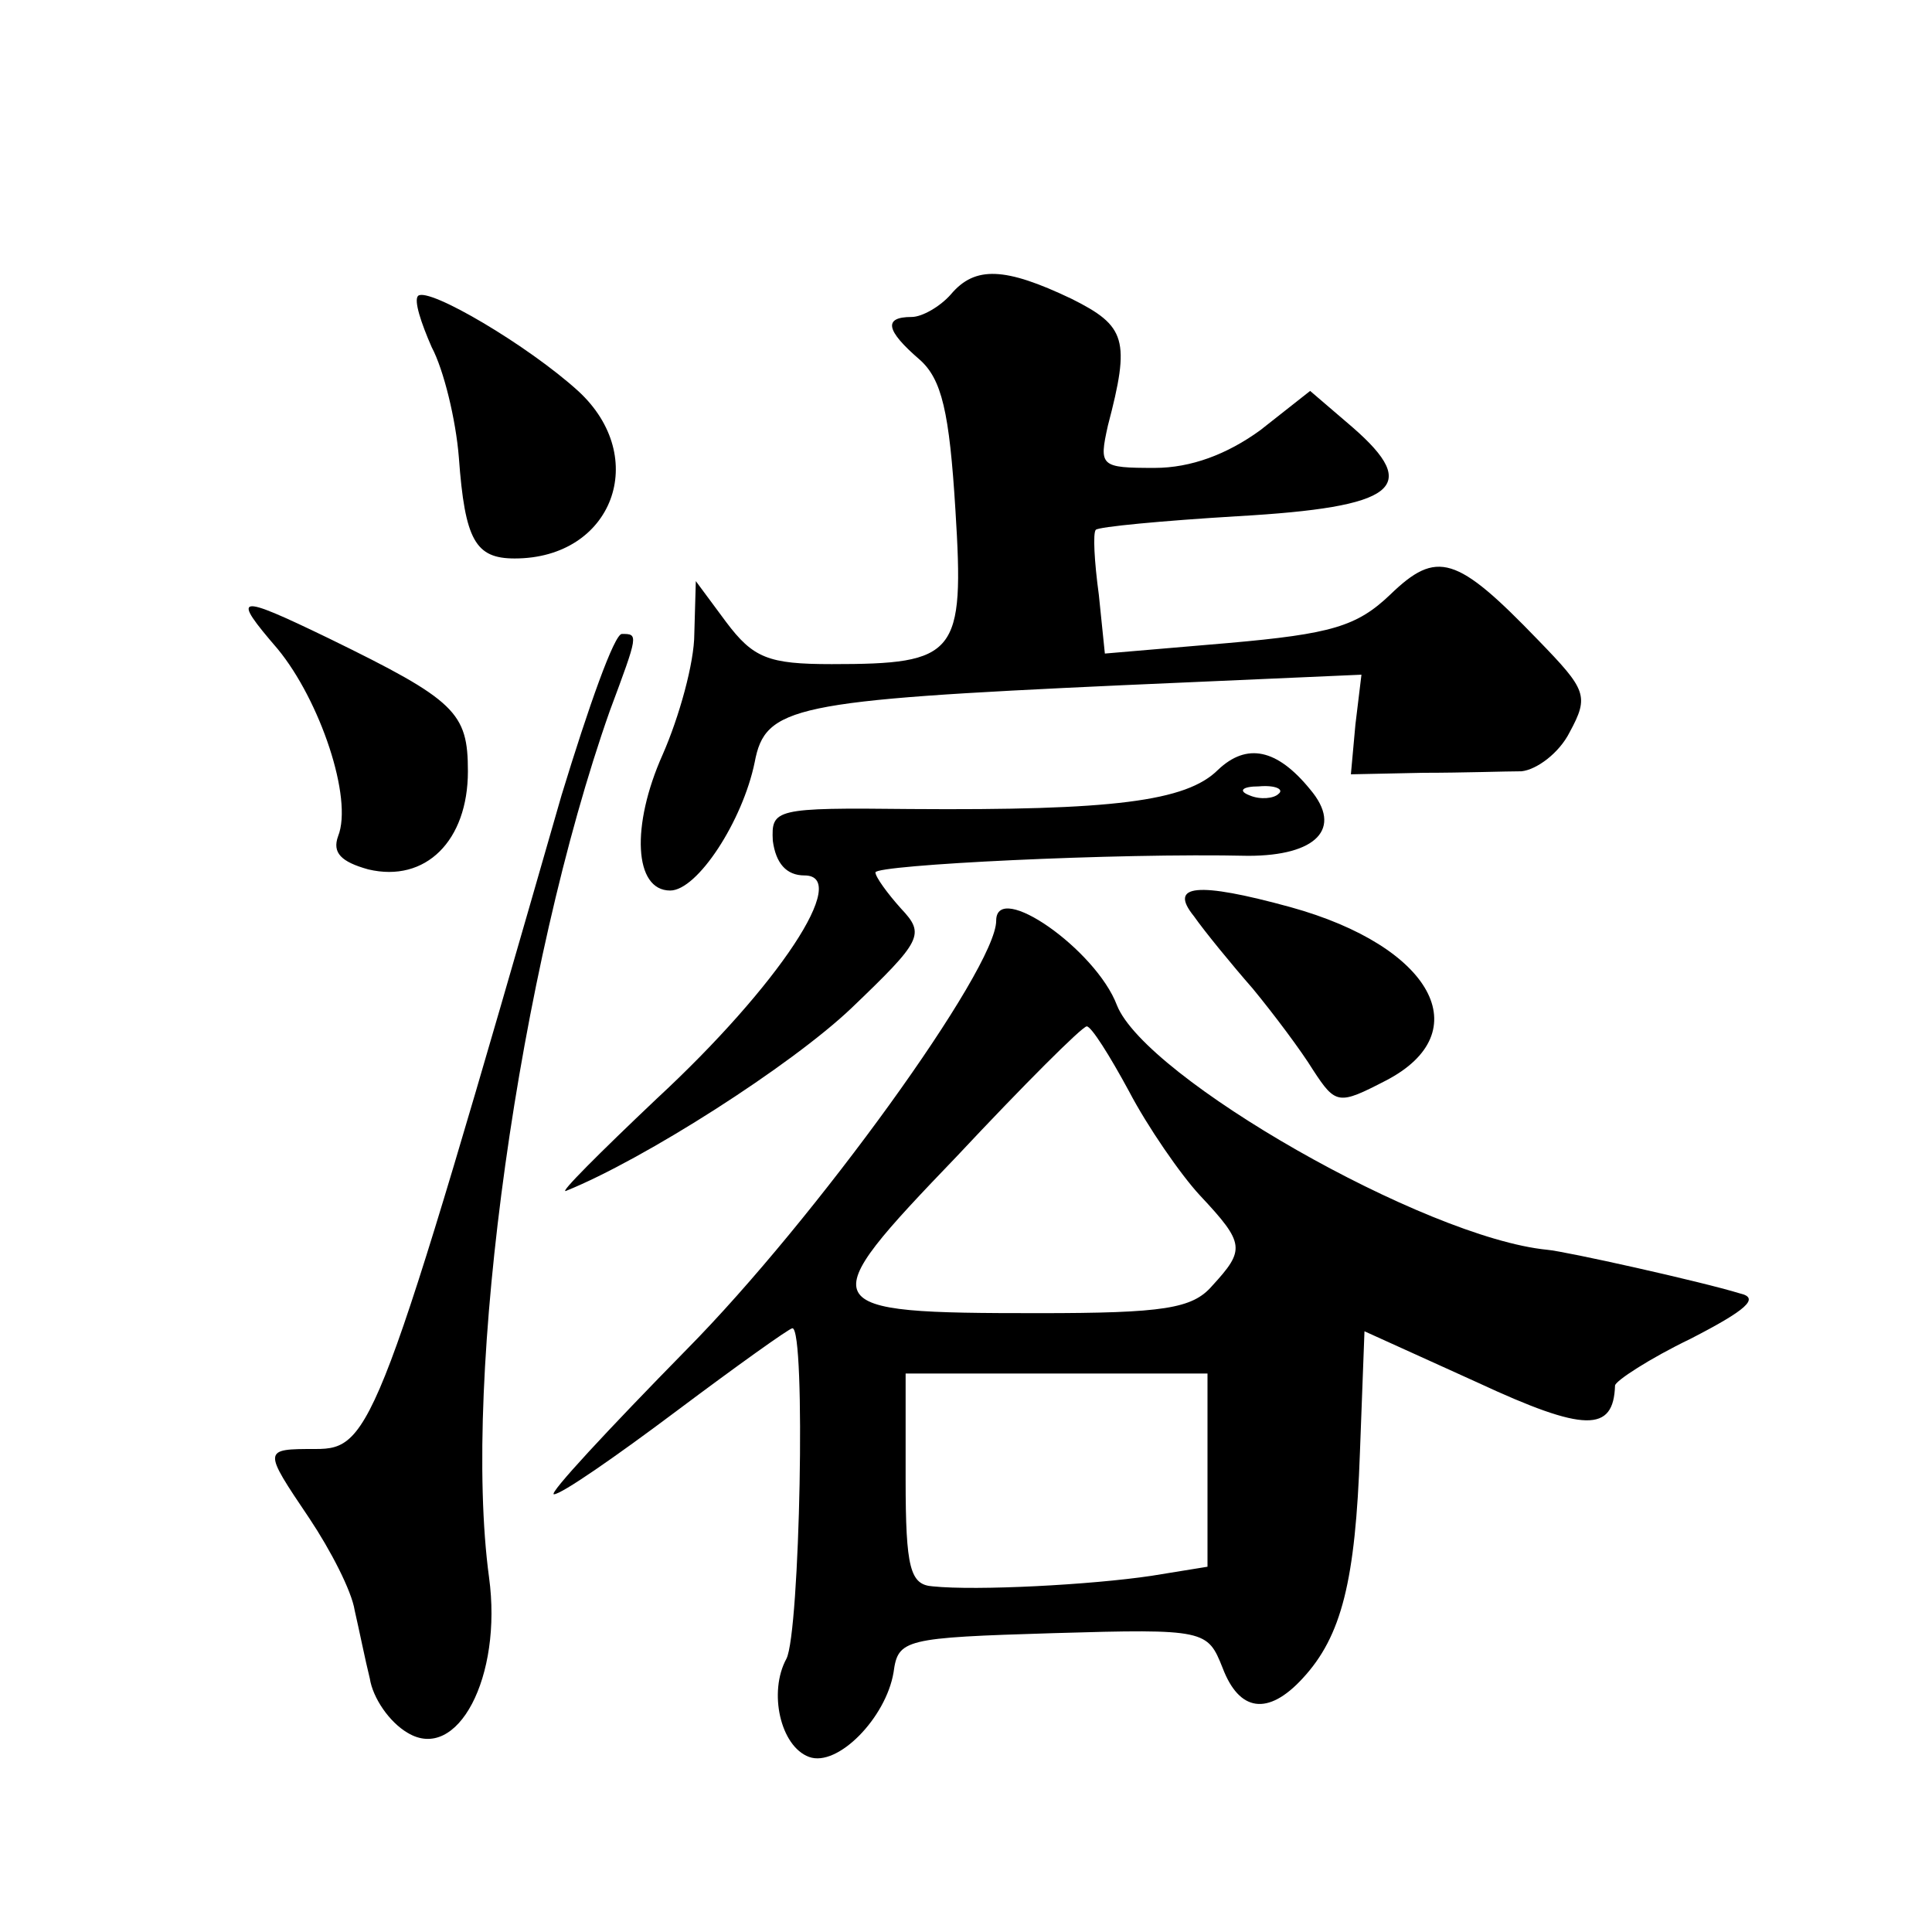 <?xml version="1.0" standalone="no"?>
<!DOCTYPE svg PUBLIC "-//W3C//DTD SVG 20010904//EN"
 "http://www.w3.org/TR/2001/REC-SVG-20010904/DTD/svg10.dtd">
<svg version="1.0" xmlns="http://www.w3.org/2000/svg"
 width="128pt" height="128pt" viewBox="0 0 128 128"
 preserveAspectRatio="xMidYMid meet">
<g transform="translate(0,128) scale(0.1,-0.1)"
fill="#0" stroke="none">
<path d="M630 1085 c-7 -8 -19 -15 -26 -15 -19 0 -17 -9 5 -28 15 -13 20 -35 24
-100 6 -96 1 -102 -82 -102 -42 0 -52 4 -70 28 l-20 27 -1 -35 c0 -19 -10 -55 -21
-80 -21 -47 -19 -90 5 -90 18 0 48 46 56 85 7 37 25 41 243 51 l159 7 -4 -33 -3
-33 48 1 c26 0 55 1 65 1 10 1 25 12 32 26 13 24 11 28 -21 61 -54 56 -67 60 -98
30 -22 -21 -39 -26 -107 -32 l-82 -7 -4 39 c-3 22 -4 41 -2 43 2 2 44 6 94 9 105
6 122 19 76 59 l-28 24 -33 -26 c-22 -16 -46 -25 -70 -25 -36 0 -37 1 -31 28 15
57 12 66 -24 84 -44 21 -64 22 -80 3z M277 1084 c-3 -3 2 -18 9 -34 8 -15 16 -48
18 -73 4 -55 11 -67 37 -67 65 0 90 67 42 111 -33 30 -99 69 -106 63z M184 850
c28 -34 50 -99 40 -124 -4 -11 2 -17 20 -22 38 -9 66 19 66 65 0 39 -8 47 -92 88
-62 30 -65 29 -34 -7z M372 753 c-121 -421 -126 -433 -163 -433 -35 0 -35 0 -4
-46 14 -21 28 -48 30 -61 3 -13 7 -33 10 -45 2 -13 13 -29 25 -36 33 -20 63 37
54 103 -18 133 20 404 80 574 19 51 19 51 8 51 -5 0 -22 -48 -40 -107z M807 770
c-21 -21 -70 -27 -204 -26 -90 1 -92 0 -91 -21 2 -15 9 -23 21 -23 31 0 -17 -73
-98 -148 -38 -36 -65 -63 -60 -61 52 21 149 83 189 121 47 45 49 49 33 66 -9 10
-17 21 -17 24 0 5 160 13 247 11 45 0 63 18 41 44 -22 27 -42 31 -61 13z m40 -16
c-3 -3 -12 -4 -19 -1 -8 3 -5 6 6 6 11 1 17 -2 13 -5z M791 673 c7 -10 25 -32 39
-48 14 -17 32 -41 40 -54 15 -23 17 -23 48 -7 62 32 31 89 -63 115 -62 17 -81 15
-64 -6z M660 670 c0 -32 -120 -198 -205 -284 -52 -53 -92 -96 -88 -96 5 0 41 25
81 55 40 30 75 55 77 55 9 0 5 -202 -4 -219 -12 -22 -4 -58 15 -65 19 -7 51 26
56 56 3 22 7 23 106 26 101 3 102 2 112 -23 11 -29 30 -32 53 -7 26 28 35 65 38
150 l3 80 75 -34 c71 -33 90 -33 91 -2 0 3 23 18 50 31 37 19 46 27 33 30 -26 8
-116 28 -128 29 -81 8 -266 114 -285 162 -14 37 -80 83 -80 56z m88 -113 c12 -23
34 -55 47 -69 30 -32 30 -36 8 -60 -13 -15 -32 -18 -115 -18 -150 0 -151 3 -54
104 44 47 83 86 86 86 3 0 15 -19 28 -43z m52 -251 l0 -64 -37 -6 c-40 -6 -116
-10 -145 -7 -15 1 -18 12 -18 71 l0 70 100 0 100 0 0 -64z"/>
</g>
</svg>
